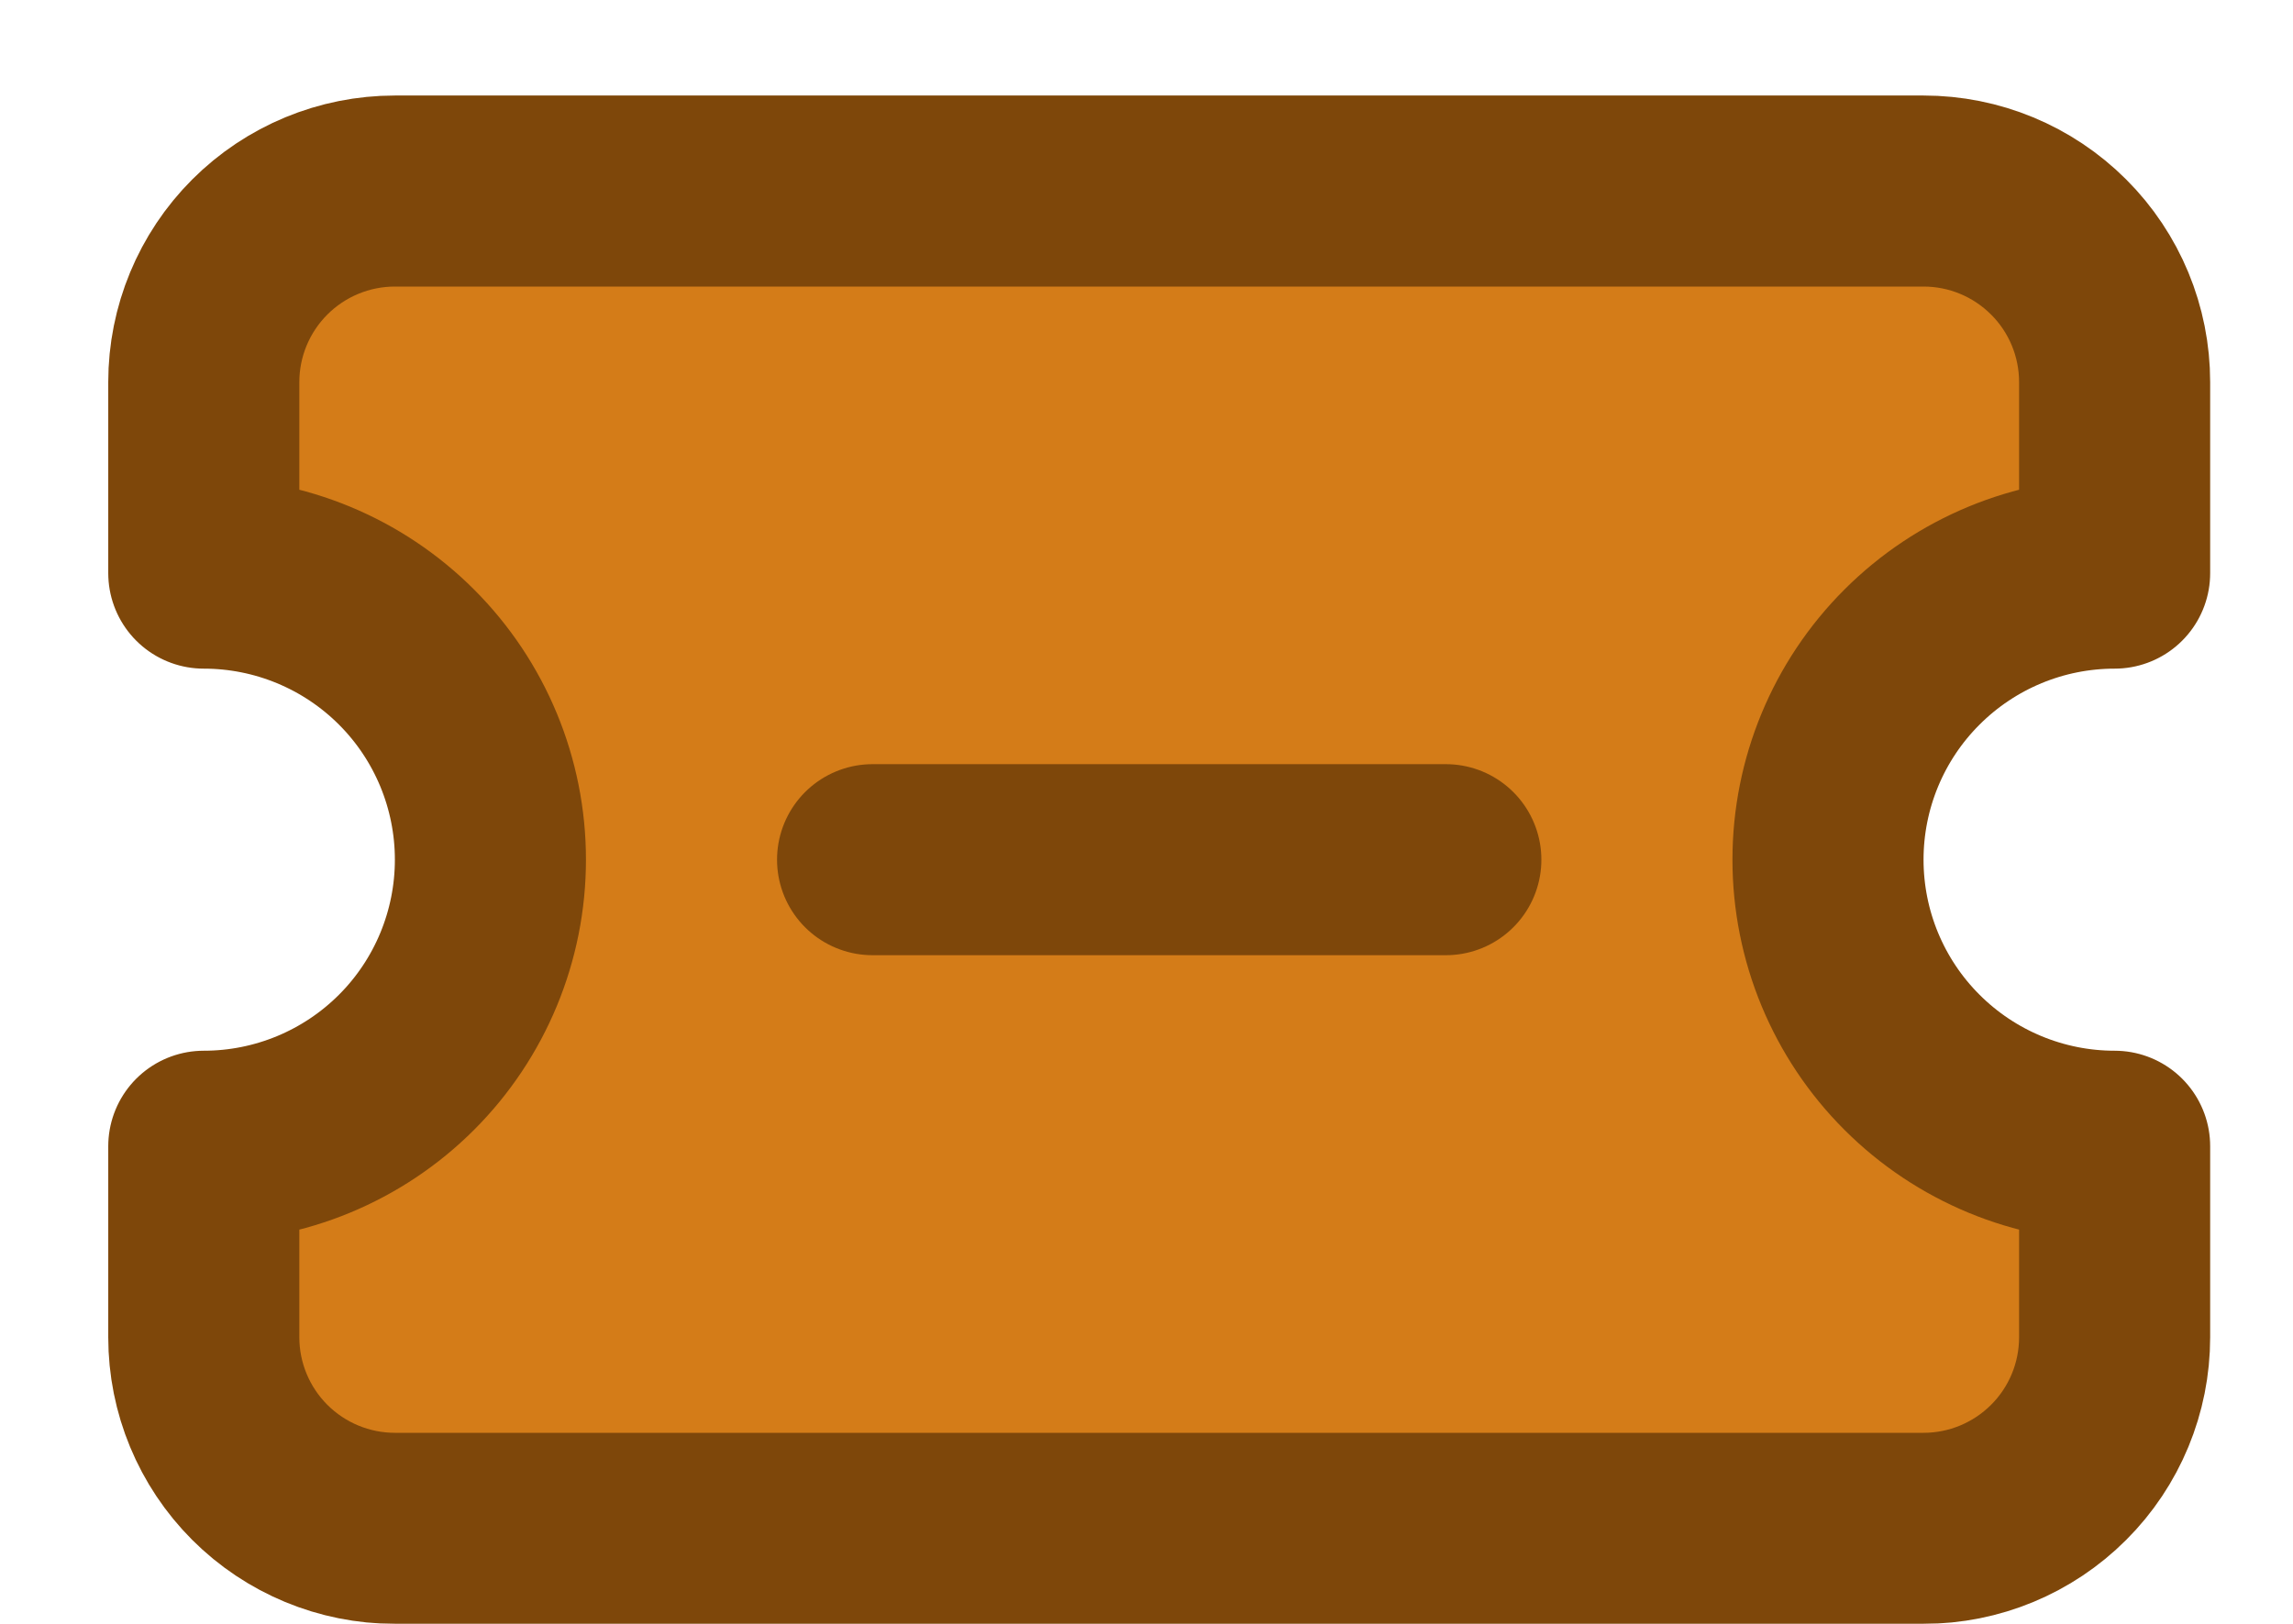 <svg width="24" height="17" viewBox="0 0 24 17" fill="none" xmlns="http://www.w3.org/2000/svg">
    <g filter="url(#filter0_d_7119_13906)">
        <path
            d="M1.133 5C1.929 5 2.692 5.316 3.255 5.879C3.817 6.441 4.133 7.204 4.133 8C4.133 8.796 3.817 9.559 3.255 10.121C2.692 10.684 1.929 11 1.133 11V13C1.133 13.53 1.344 14.039 1.719 14.414C2.094 14.789 2.603 15 3.133 15H19.133C19.664 15 20.172 14.789 20.547 14.414C20.923 14.039 21.133 13.53 21.133 13V11C20.338 11 19.575 10.684 19.012 10.121C18.449 9.559 18.133 8.796 18.133 8C18.133 7.204 18.449 6.441 19.012 5.879C19.575 5.316 20.338 5 21.133 5V3C21.133 2.47 20.923 1.961 20.547 1.586C20.172 1.211 19.664 1 19.133 1H3.133C2.603 1 2.094 1.211 1.719 1.586C1.344 1.961 1.133 2.47 1.133 3V5Z"
            fill="#D47C18" />
        <path d="M8.133 8H14.133H8.133Z" fill="#D47C18" />
        <path
            d="M8.133 8H14.133M1.133 5C1.929 5 2.692 5.316 3.255 5.879C3.817 6.441 4.133 7.204 4.133 8C4.133 8.796 3.817 9.559 3.255 10.121C2.692 10.684 1.929 11 1.133 11V13C1.133 13.53 1.344 14.039 1.719 14.414C2.094 14.789 2.603 15 3.133 15H19.133C19.664 15 20.172 14.789 20.547 14.414C20.923 14.039 21.133 13.53 21.133 13V11C20.338 11 19.575 10.684 19.012 10.121C18.449 9.559 18.133 8.796 18.133 8C18.133 7.204 18.449 6.441 19.012 5.879C19.575 5.316 20.338 5 21.133 5V3C21.133 2.47 20.923 1.961 20.547 1.586C20.172 1.211 19.664 1 19.133 1H3.133C2.603 1 2.094 1.211 1.719 1.586C1.344 1.961 1.133 2.47 1.133 3V5Z"
            stroke="#7E470A" stroke-width="2" stroke-linecap="round" stroke-linejoin="round" />
    </g>
    <defs>
        <filter id="filter0_d_7119_13906" x="0.133" y="0" width="23" height="17" filterUnits="userSpaceOnUse"
            color-interpolation-filters="sRGB">
            <feFlood flood-opacity="0" result="BackgroundImageFix" />
            <feColorMatrix in="SourceAlpha" type="matrix" values="0 0 0 0 0 0 0 0 0 0 0 0 0 0 0 0 0 0 127 0"
                result="hardAlpha" />
            <feOffset dx="1" dy="1" />
            <feComposite in2="hardAlpha" operator="out" />
            <feColorMatrix type="matrix" values="0 0 0 0 0 0 0 0 0 0 0 0 0 0 0 0 0 0 1 0" />
            <feBlend mode="normal" in2="BackgroundImageFix" result="effect1_dropShadow_7119_13906" />
            <feBlend mode="normal" in="SourceGraphic" in2="effect1_dropShadow_7119_13906" result="shape" />
        </filter>
    </defs>
</svg>
